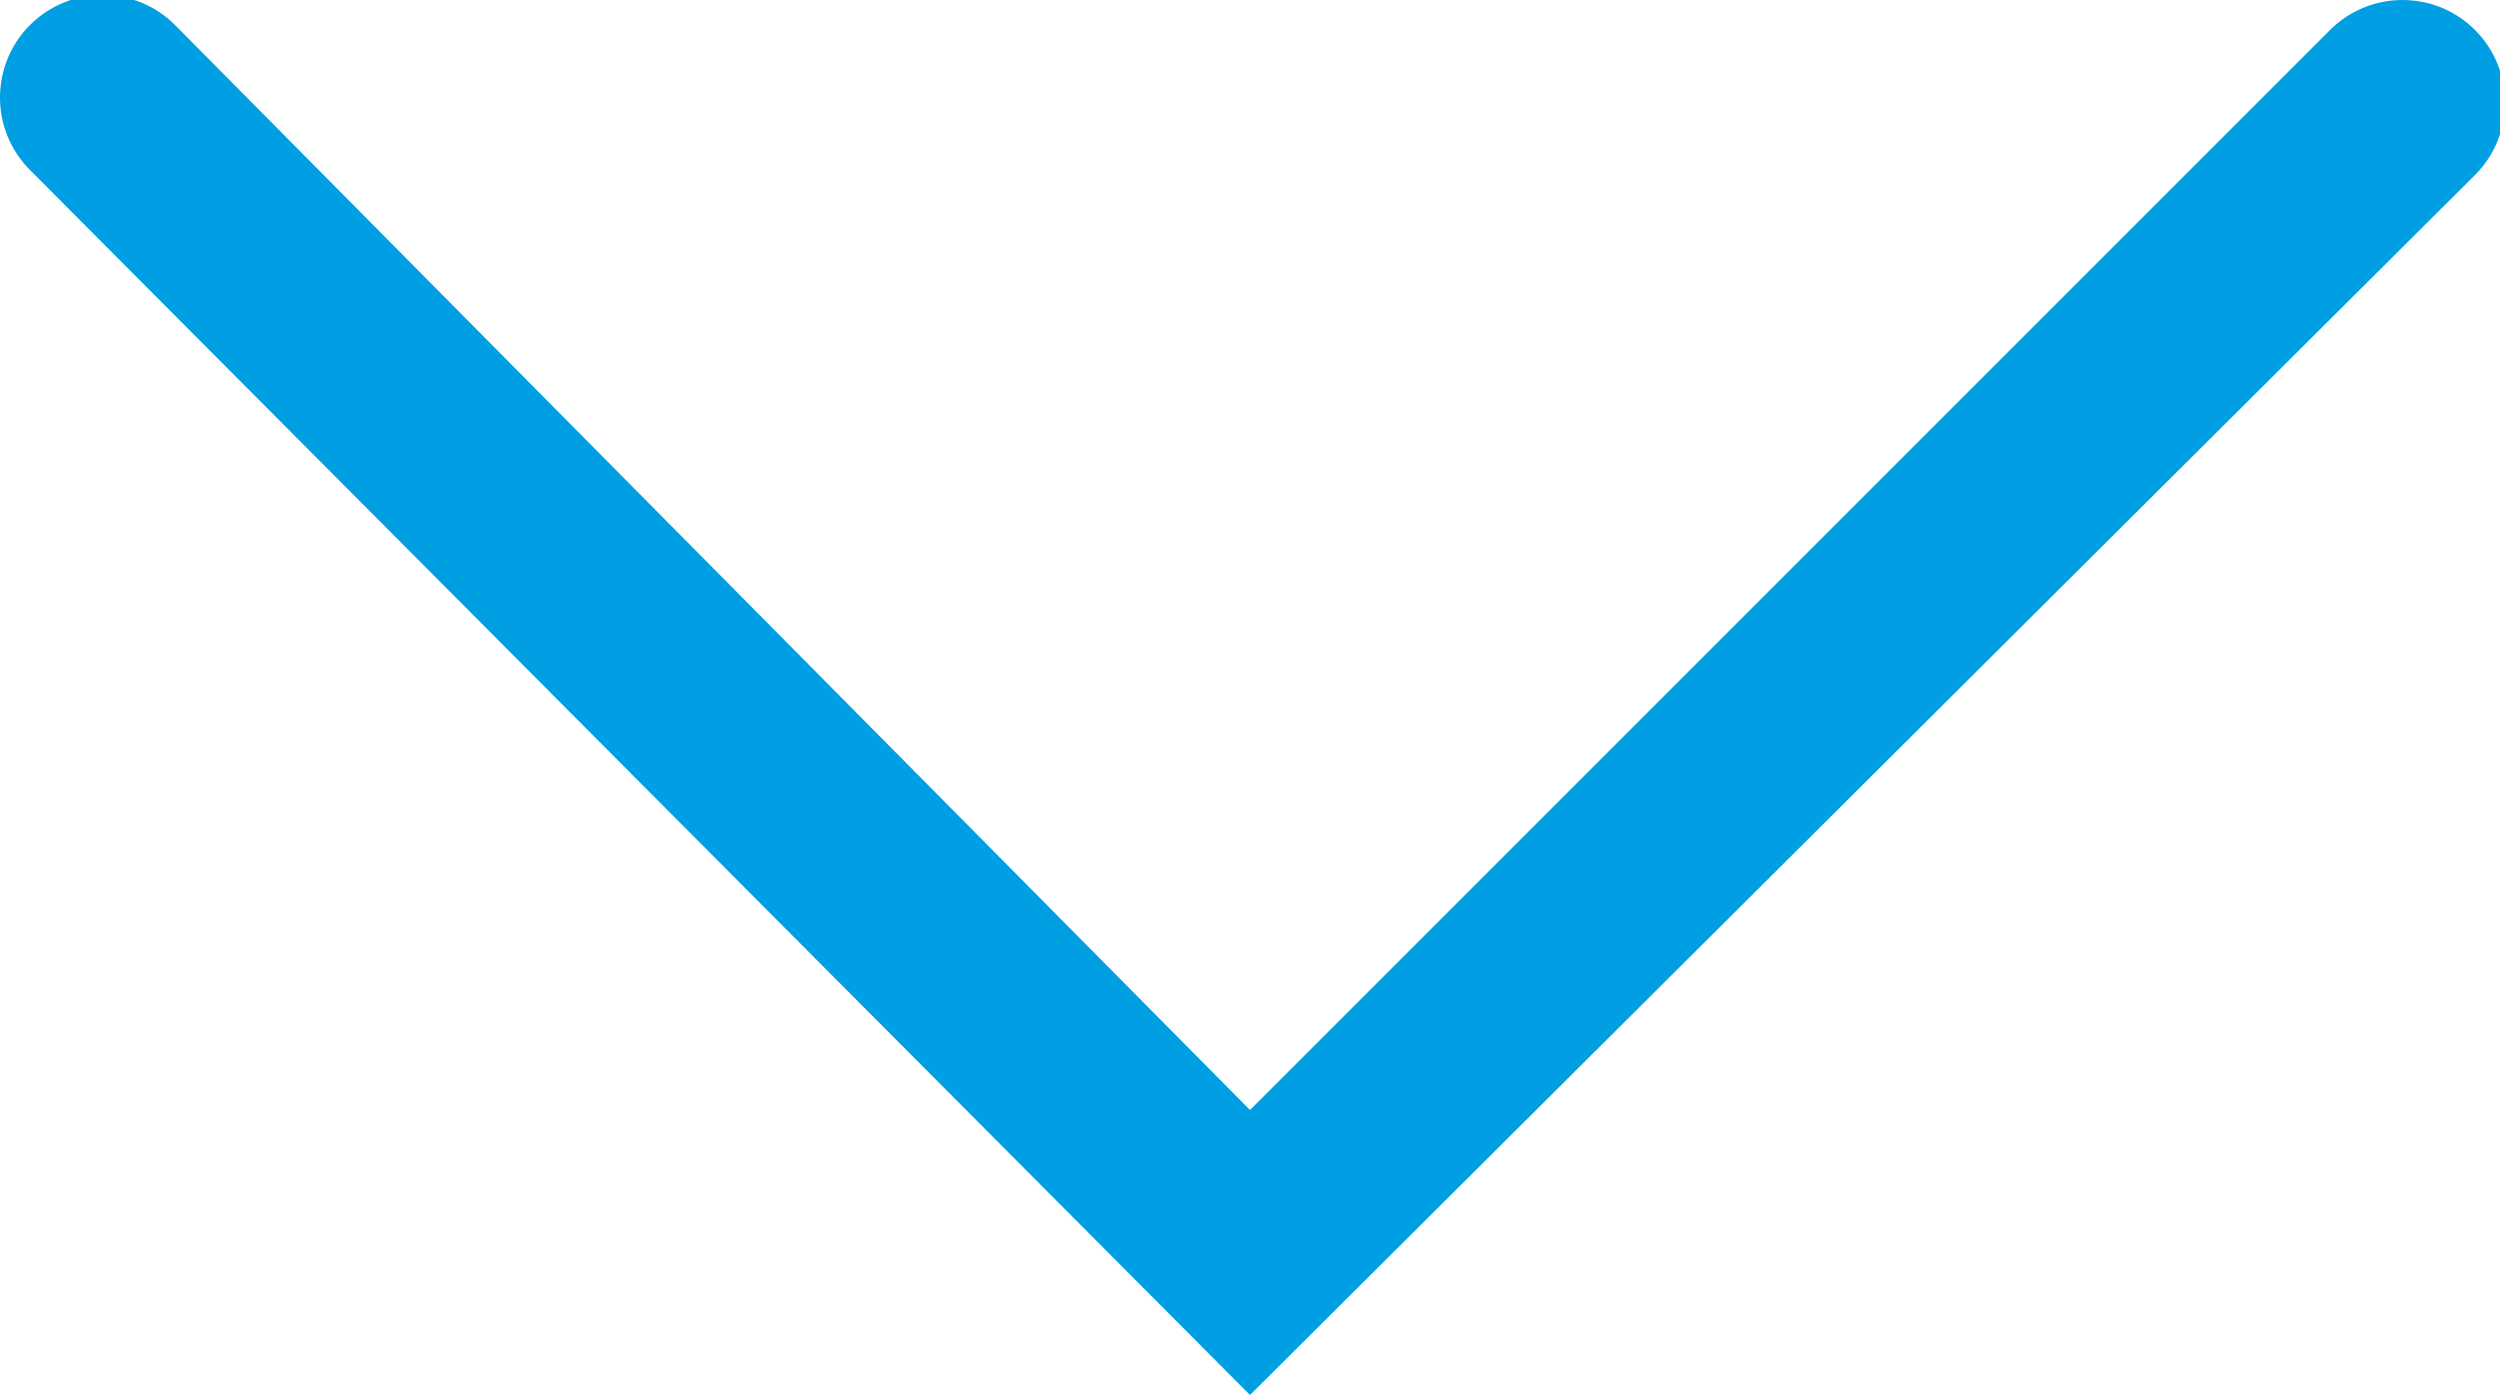 <?xml version="1.0" encoding="utf-8"?>
<!-- Generator: Adobe Illustrator 26.0.0, SVG Export Plug-In . SVG Version: 6.00 Build 0)  -->
<svg version="1.1" id="Capa_1" xmlns="http://www.w3.org/2000/svg" xmlns:xlink="http://www.w3.org/1999/xlink" x="0px" y="0px"
	 viewBox="0 0 50 27.9" style="enable-background:new 0 0 50 27.9;" xml:space="preserve">
<style type="text/css">
	.st0{fill:#009FE4;}
</style>
<g>
	<path class="st0" d="M25,27.9L0.6,3.4c-0.8-0.8-0.8-2.1,0-2.9c0.8-0.8,2.1-0.8,2.9,0L25,22.2L46.6,0.6c0.8-0.8,2.1-0.8,2.9,0
		c0.8,0.8,0.8,2.1,0,2.9L25,27.9z"/>
</g>
</svg>
